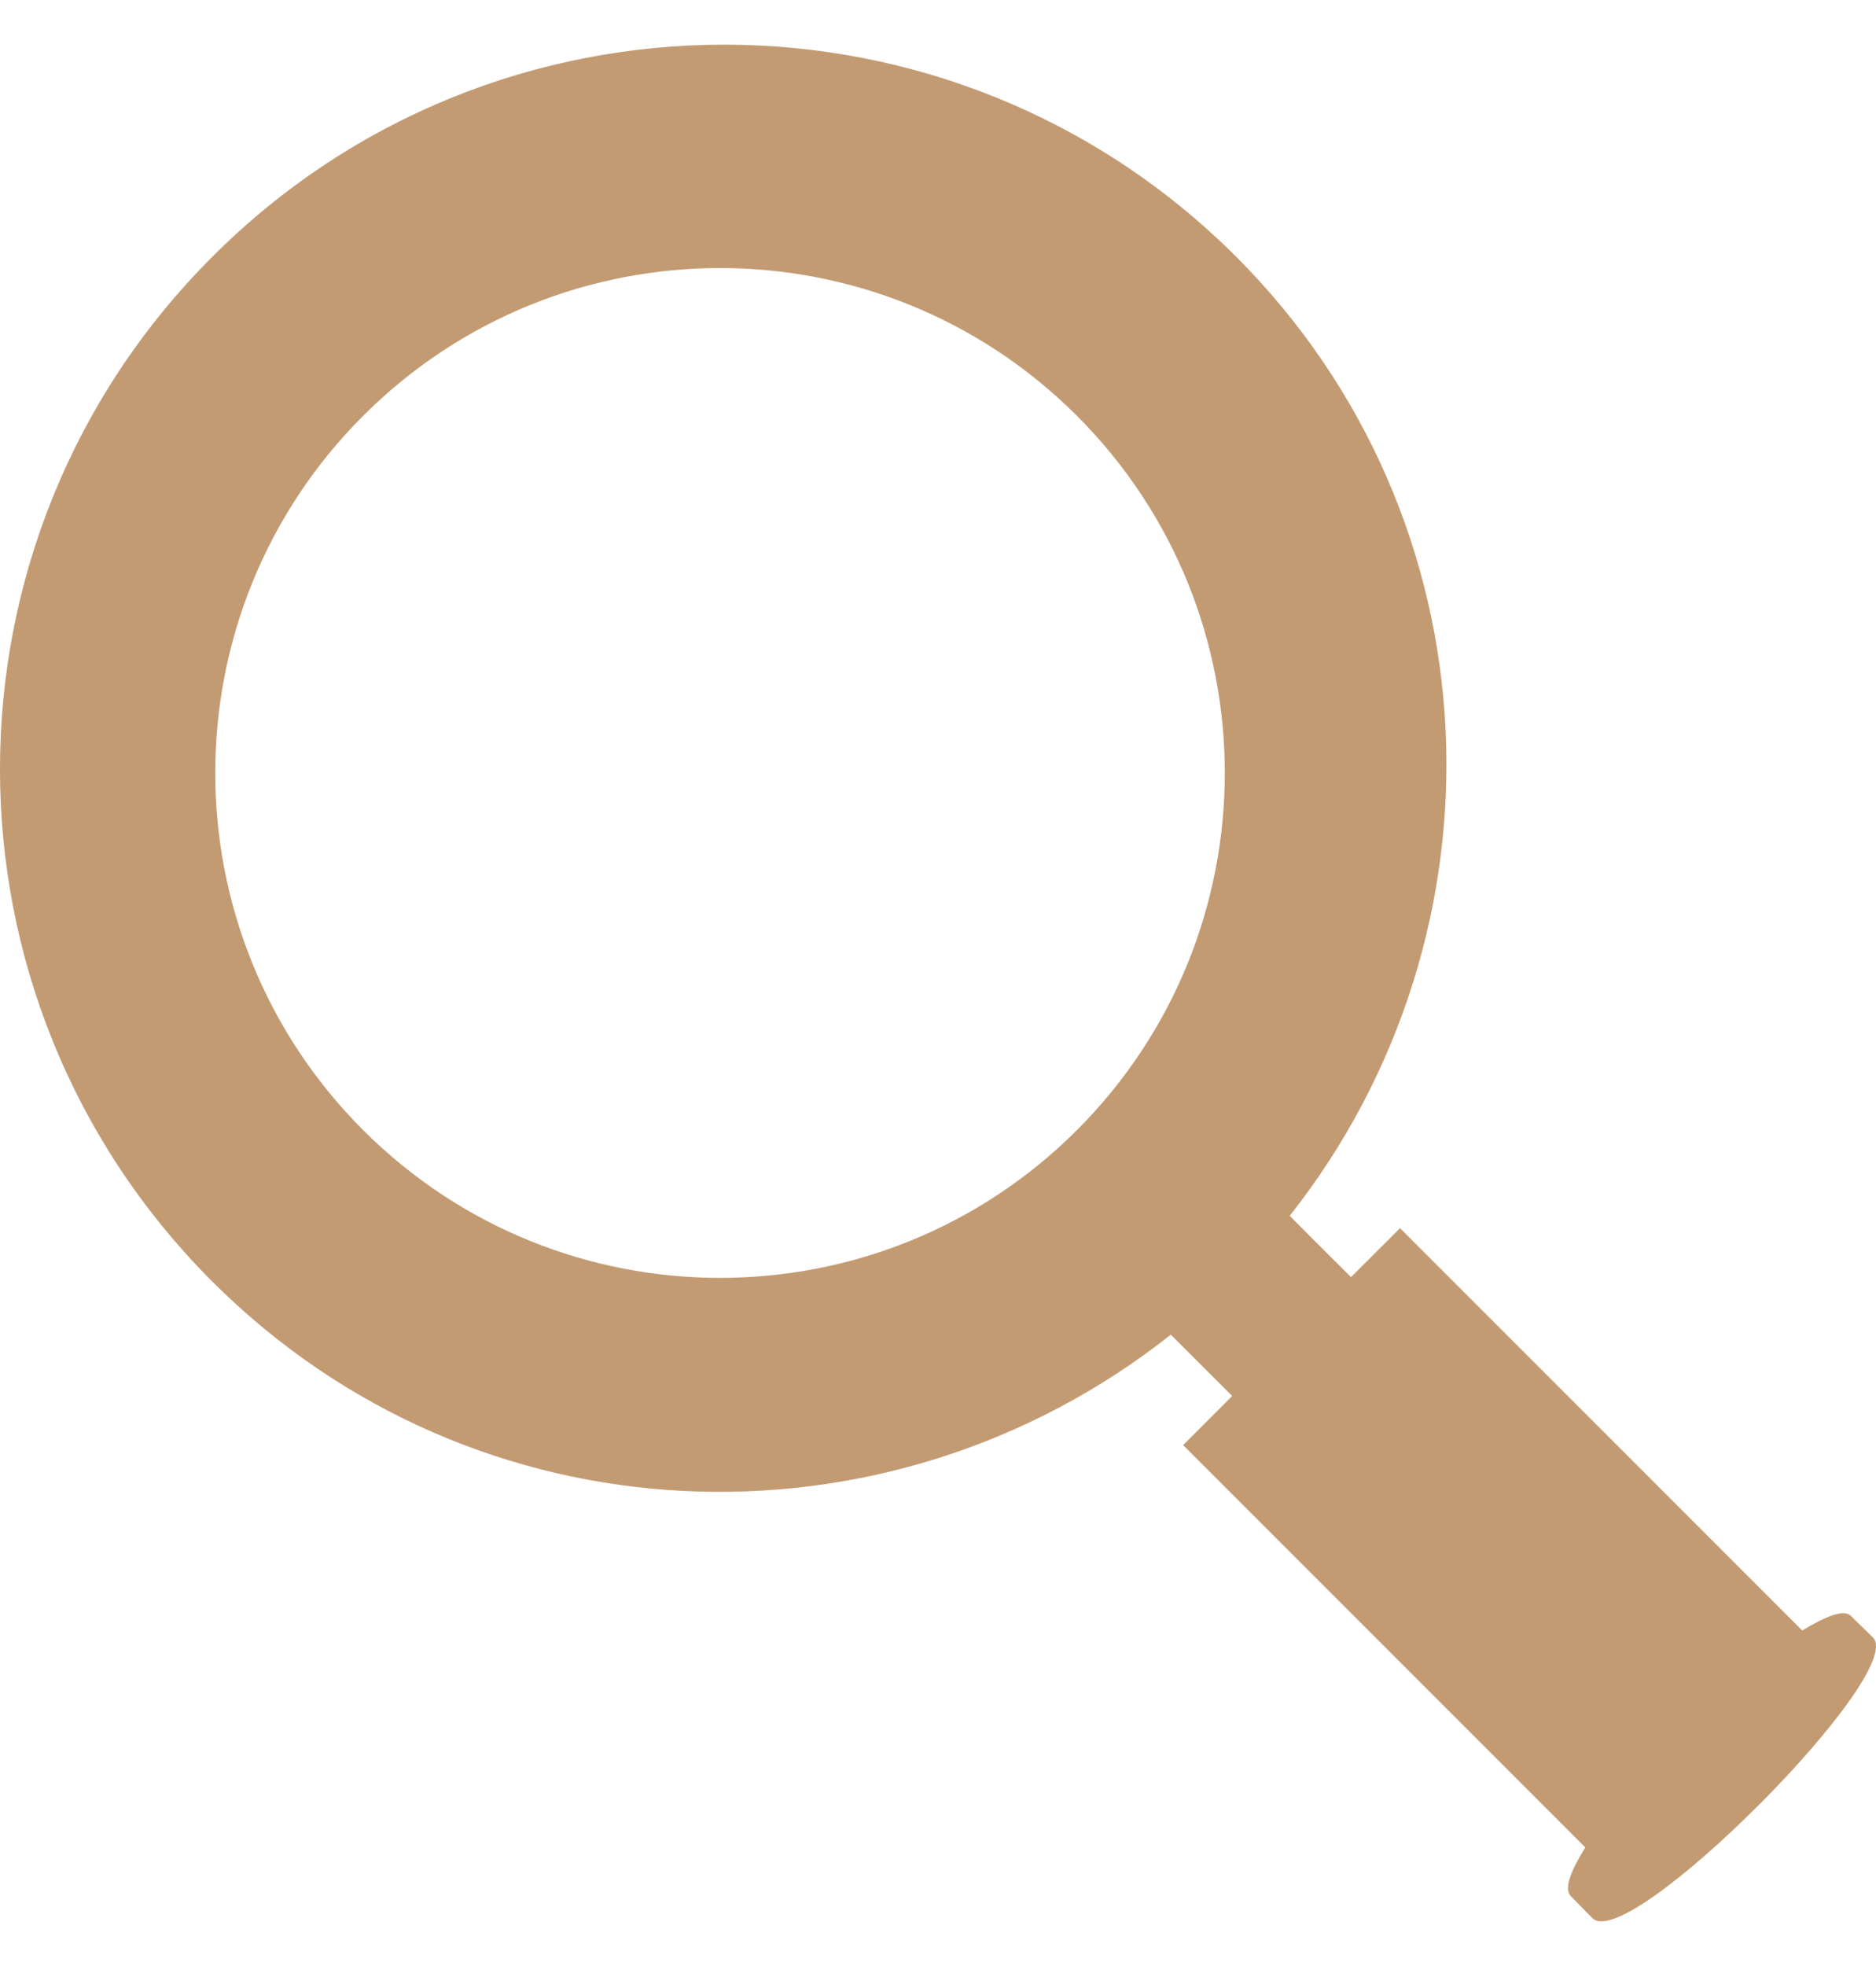 <svg width="21" height="22" viewBox="0 0 21 22" fill="none" xmlns="http://www.w3.org/2000/svg">
<path d="M19.71 20.177C20.486 19.395 21.161 18.524 20.966 18.324L20.718 18.081C20.639 18.002 20.428 18.092 20.174 18.245L15.672 13.743L15.123 14.291L14.7 13.869L14.437 13.605C16.949 10.423 16.775 5.815 13.84 2.875C10.673 -0.292 5.537 -0.292 2.375 2.875C-0.792 6.042 -0.792 11.172 2.375 14.339C5.315 17.279 9.923 17.453 13.106 14.935L13.793 15.621L13.244 16.171L17.746 20.673C17.588 20.926 17.503 21.132 17.582 21.216L17.825 21.464C18.026 21.665 18.897 20.989 19.678 20.208C19.689 20.198 19.694 20.192 19.704 20.182L19.71 20.177ZM12.056 4.654C14.262 6.86 14.262 10.438 12.056 12.645C9.85 14.851 6.271 14.851 4.064 12.645C1.858 10.438 1.858 6.86 4.064 4.654C6.271 2.448 9.85 2.448 12.056 4.654Z" fill="#C39B73"/>
</svg>
